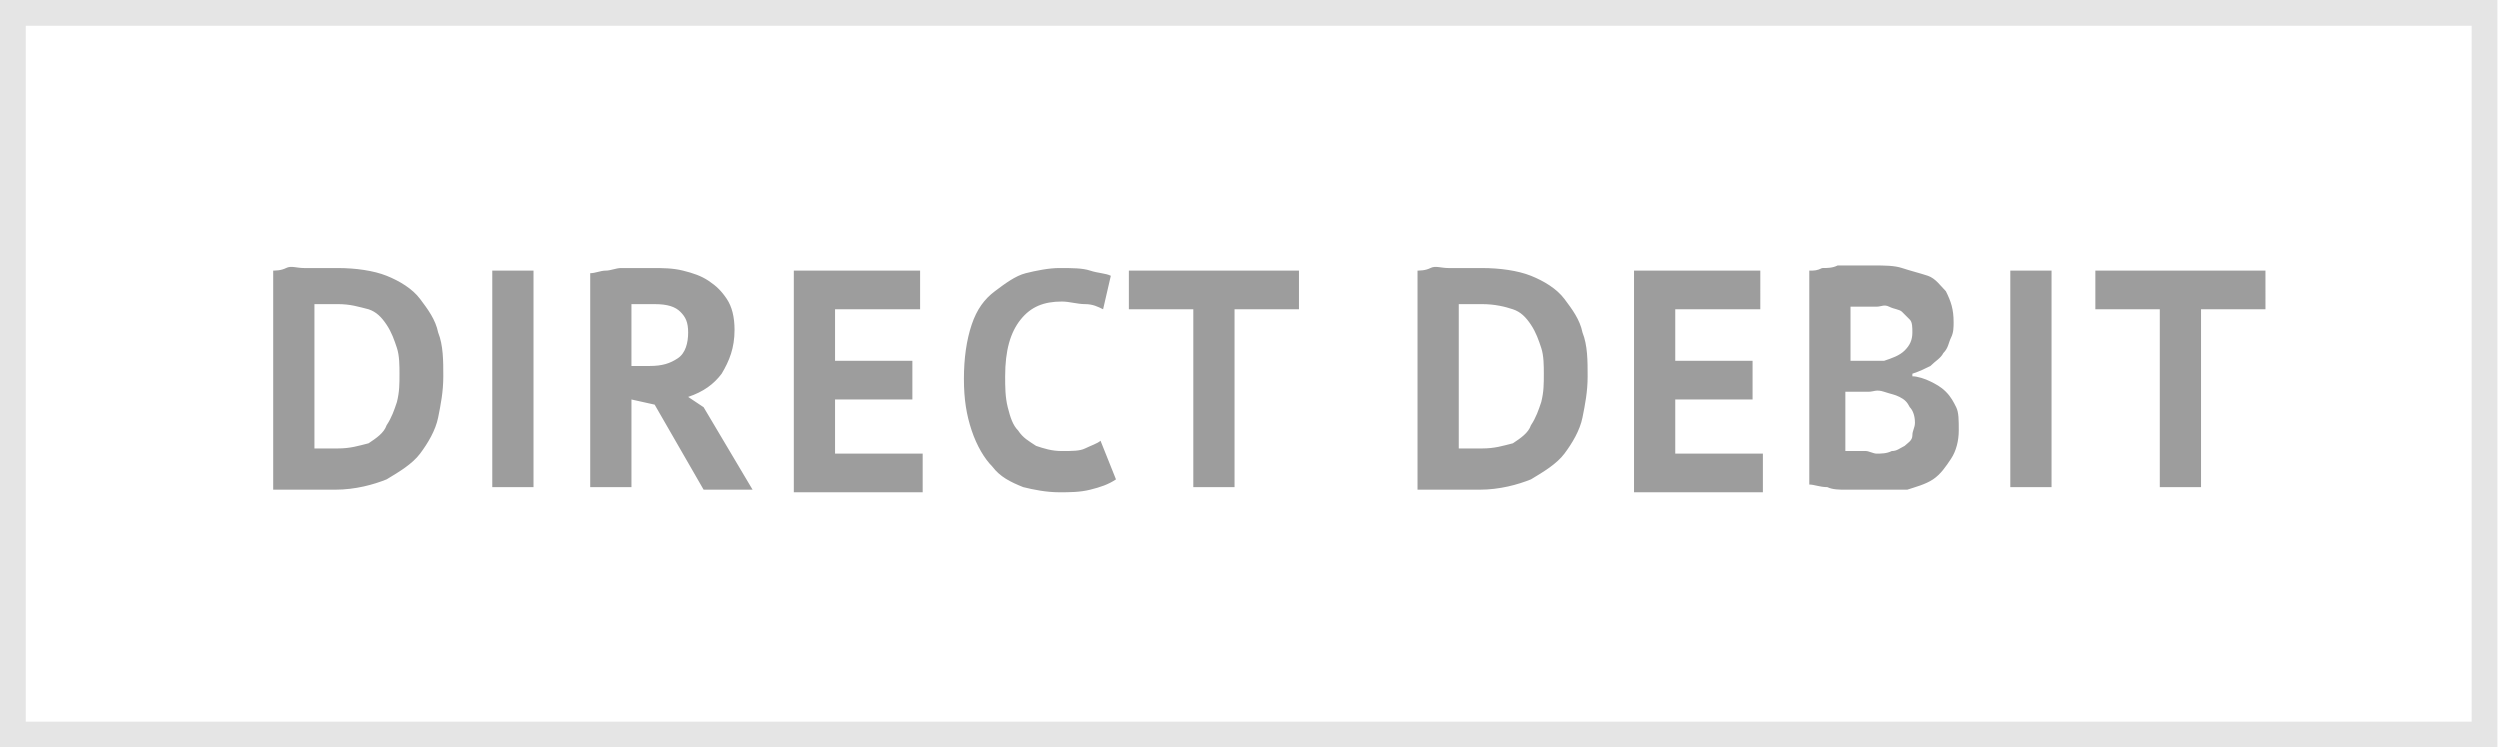 <svg xmlns="http://www.w3.org/2000/svg" viewBox="0 0 97 29"><path d="M0 0h97v29H0V0z" fill="#fff"/><path d="M.5.5h95.9v28H.5V.5z" fill="none" stroke="#e5e5e5"/><path d="M10.5 10.5c.2 0 .4 0 .6-.1s.4 0 .7 0h1.3c.7 0 1.4.1 1.9.3.5.2 1 .5 1.3.9s.6.8.7 1.3c.2.5.2 1.1.2 1.7 0 .6-.1 1.1-.2 1.6s-.4 1-.7 1.4-.8.7-1.3 1c-.5.2-1.2.4-2 .4h-2.4v-8.5zm2.6 1.3h-.9v5.6h.9c.5 0 .8-.1 1.2-.2.3-.2.6-.4.7-.7.2-.3.3-.6.4-.9.1-.4.1-.7.1-1.1 0-.3 0-.7-.1-1-.1-.3-.2-.6-.4-.9-.2-.3-.4-.5-.7-.6-.4-.1-.7-.2-1.2-.2zm6-1.3h1.6v8.4h-1.6v-8.4zm3.8.1c.2 0 .4-.1.6-.1.2 0 .4-.1.6-.1h1.2c.4 0 .8 0 1.2.1.4.1.7.2 1 .4.3.2.5.4.7.7s.3.7.3 1.2c0 .7-.2 1.2-.5 1.7-.3.4-.7.7-1.3.9l.6.4 1.9 3.2h-1.9l-1.9-3.3-.9-.2v3.4h-1.6v-8.3zm2.5 1.2h-.9v2.4h.7c.5 0 .8-.1 1.1-.3s.4-.6.4-1-.1-.6-.3-.8c-.2-.2-.5-.3-1-.3zm5.3-1.3h5V12h-3.3v2h3v1.5h-3v2.1h3.4v1.5h-5v-8.6zm12.6 8.1c-.3.2-.6.3-1 .4-.4.1-.8.1-1.2.1-.5 0-1-.1-1.4-.2-.5-.2-.9-.4-1.2-.8-.3-.3-.6-.8-.8-1.4-.2-.6-.3-1.2-.3-2s.1-1.5.3-2.1.5-1 .9-1.3c.4-.3.8-.6 1.2-.7.4-.1.9-.2 1.3-.2.5 0 .9 0 1.2.1.3.1.6.1.8.2l-.3 1.3c-.2-.1-.4-.2-.7-.2s-.6-.1-.9-.1c-.7 0-1.2.2-1.6.7-.4.5-.6 1.2-.6 2.2 0 .4 0 .8.1 1.2.1.4.2.7.4.9.2.3.4.4.7.6.3.1.6.2 1 .2s.7 0 .9-.1c.2-.1.5-.2.6-.3l.6 1.5zm7-6.6h-2.4v6.9h-1.6V12h-2.5v-1.5h6.6V12zm4.6-1.5c.2 0 .4 0 .6-.1s.4 0 .7 0h1.3c.7 0 1.4.1 1.9.3.5.2 1 .5 1.3.9.3.4.6.8.7 1.3.2.5.2 1.1.2 1.7 0 .6-.1 1.1-.2 1.6s-.4 1-.7 1.4-.8.7-1.3 1c-.5.2-1.2.4-2 .4H55v-8.5zm2.6 1.3h-.9v5.6h.9c.5 0 .8-.1 1.2-.2.3-.2.6-.4.7-.7.2-.3.3-.6.4-.9.1-.4.1-.7.1-1.1 0-.3 0-.7-.1-1-.1-.3-.2-.6-.4-.9-.2-.3-.4-.5-.7-.6s-.7-.2-1.2-.2zm5.8-1.3h5V12H65v2h3v1.5h-3v2.1h3.4v1.5h-5v-8.6zm12.5 2c0 .2 0 .4-.1.6s-.1.4-.3.6c-.1.2-.3.3-.5.5-.2.1-.4.2-.7.3v.1c.2 0 .5.1.7.2.2.1.4.2.6.4.2.2.3.4.4.6.1.2.1.5.1.9s-.1.8-.3 1.1c-.2.3-.4.6-.7.8-.3.2-.7.3-1 .4h-2.4c-.2 0-.5 0-.7-.1-.3 0-.5-.1-.7-.1v-8.3c.2 0 .3 0 .5-.1.2 0 .4 0 .6-.1h1.4c.4 0 .8 0 1.1.1s.7.2 1 .3.5.4.7.6c.2.4.3.7.3 1.2zM72.3 14h.8c.3-.1.6-.2.8-.4.2-.2.3-.4.3-.7 0-.2 0-.4-.1-.5l-.3-.3c-.1-.1-.3-.1-.5-.2s-.3 0-.5 0h-1V14h.5zm.5 3.6c.2 0 .4 0 .6-.1.2 0 .3-.1.5-.2.1-.1.3-.2.3-.4s.1-.3.1-.5c0-.3-.1-.5-.2-.6-.1-.2-.2-.3-.4-.4s-.3-.1-.6-.2-.4 0-.6 0h-.9v2.3h.8c.1 0 .3.1.4.1zm5.2-7.1h1.6v8.4H78v-8.4zm9.8 1.5h-2.4v6.9h-1.6V12h-2.5v-1.5h6.6V12z" fill="#9d9d9d"/></svg>